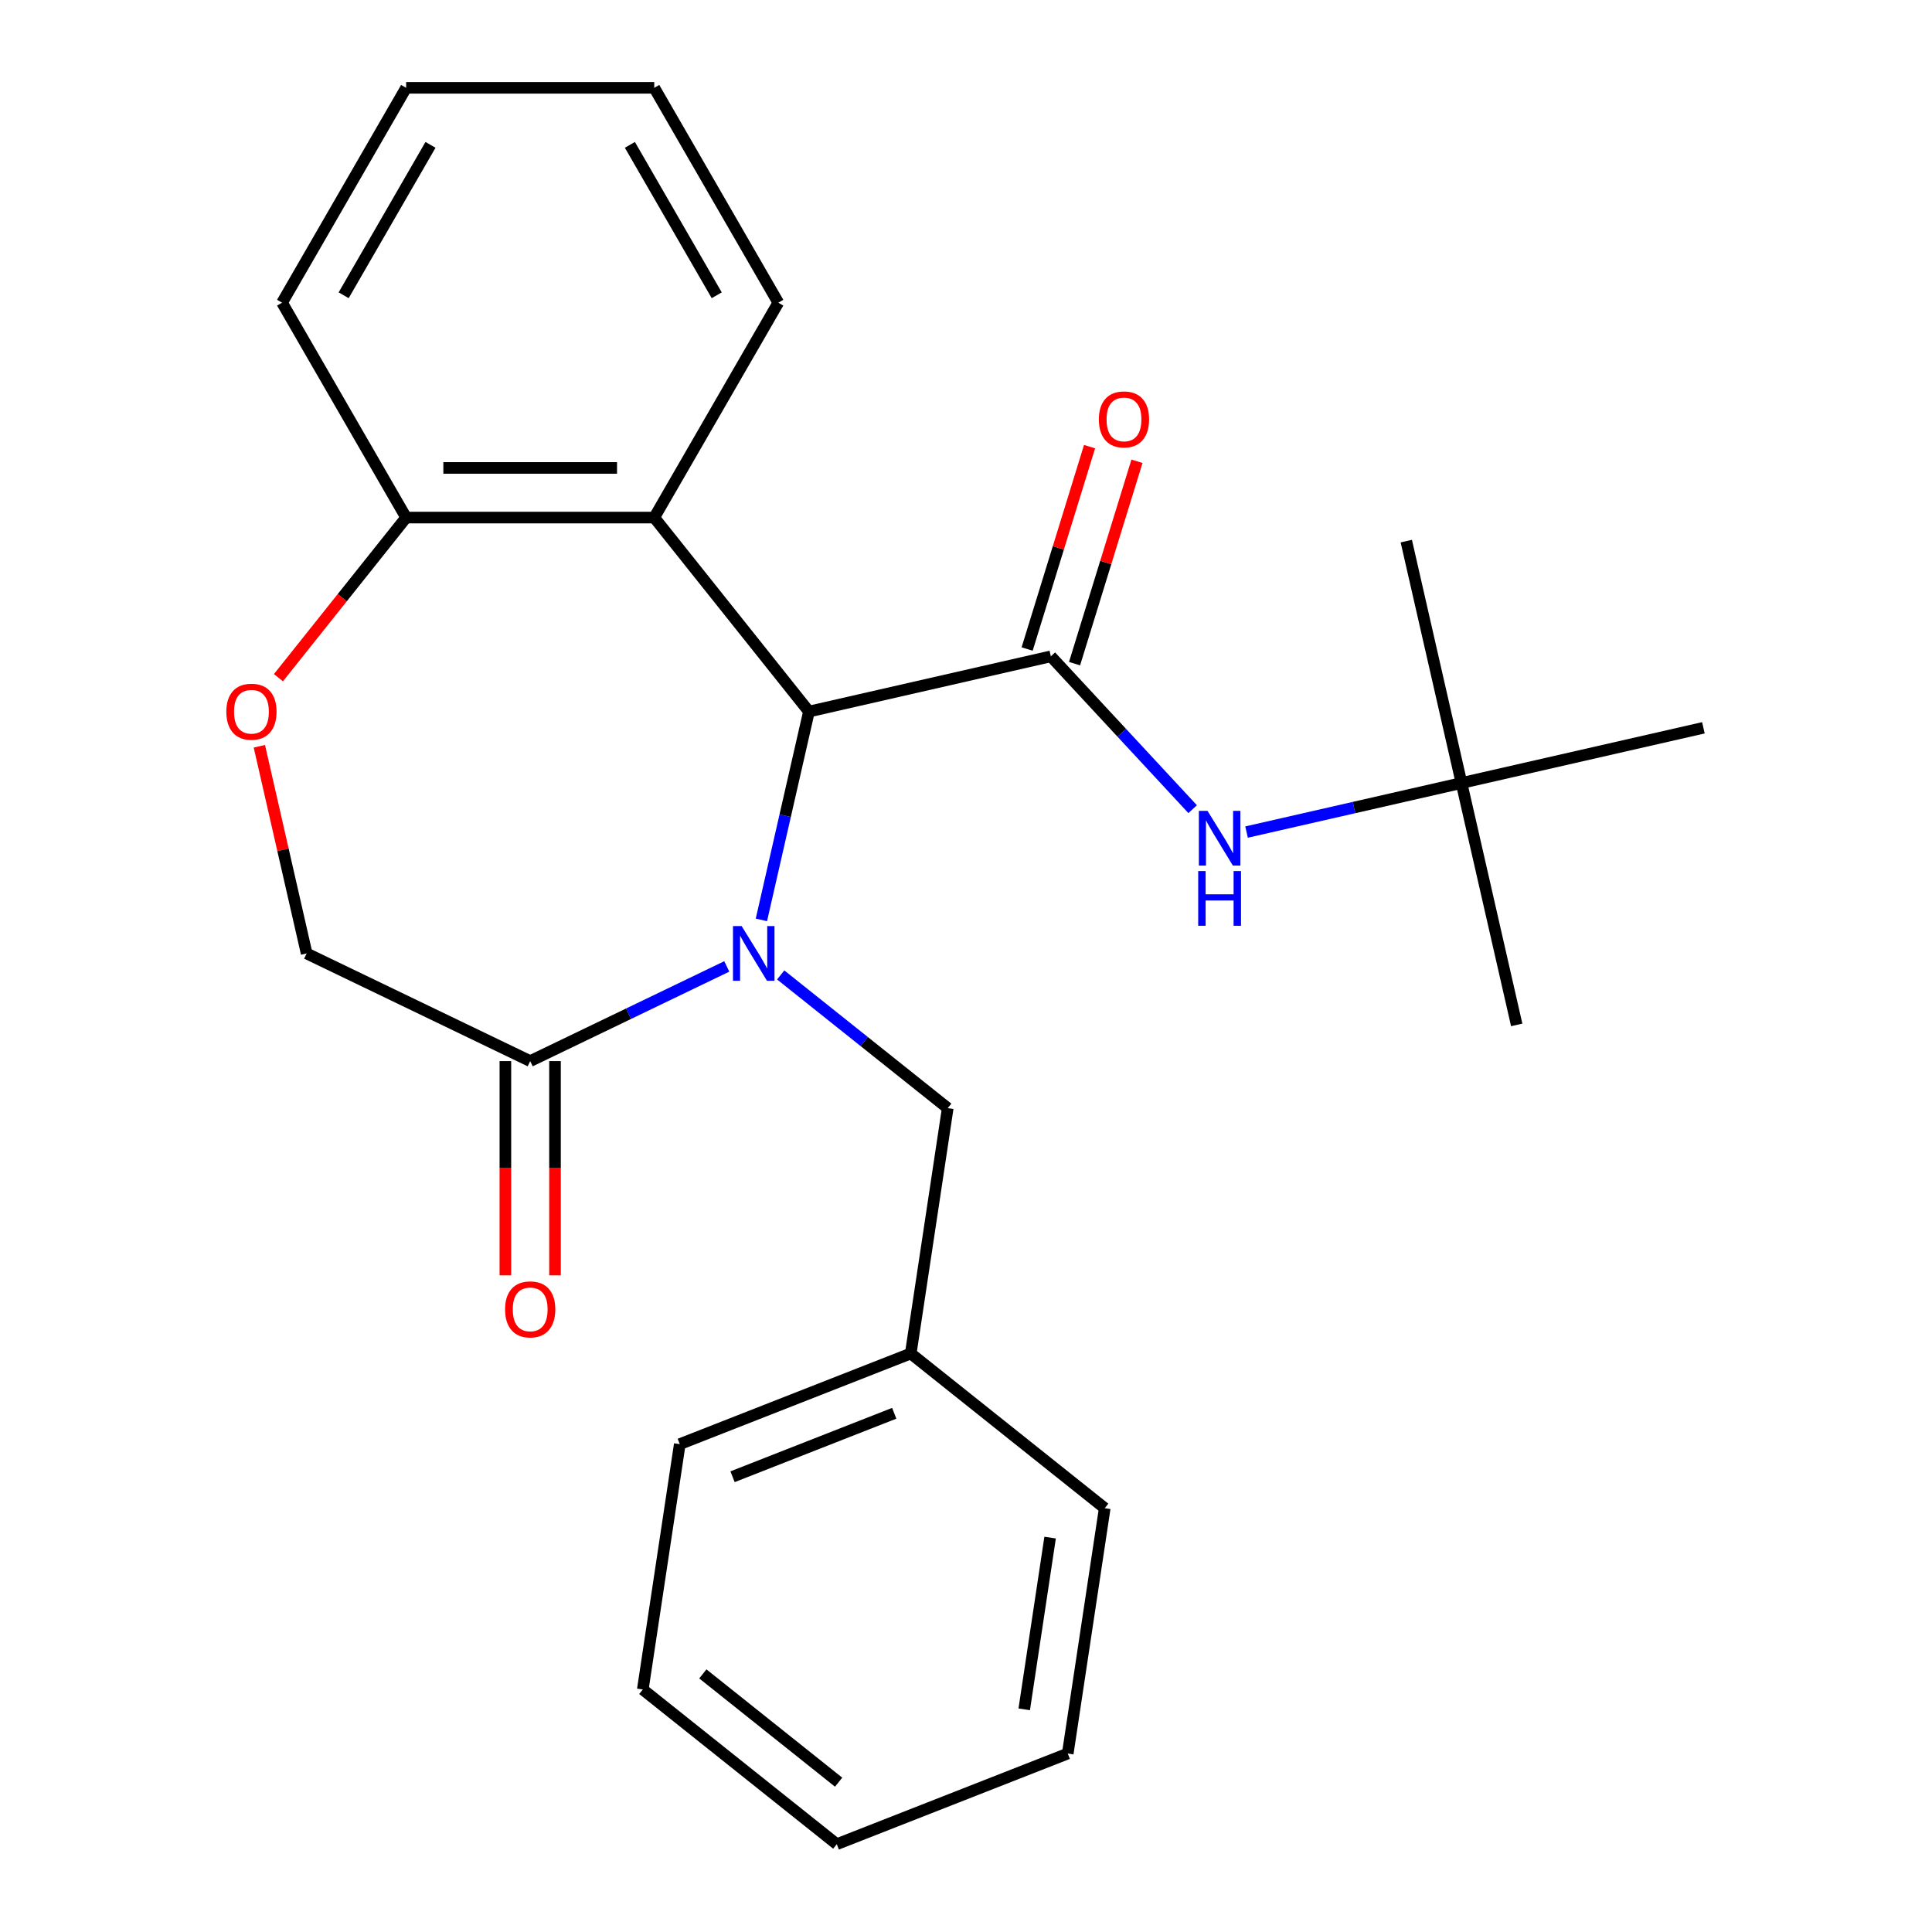 <?xml version='1.0' encoding='iso-8859-1'?>
<svg version='1.1' baseProfile='full'
              xmlns='http://www.w3.org/2000/svg'
                      xmlns:rdkit='http://www.rdkit.org/xml'
                      xmlns:xlink='http://www.w3.org/1999/xlink'
                  xml:space='preserve'
width='1000px' height='1000px' viewBox='0 0 1000 1000'>
<!-- END OF HEADER -->
<rect style='opacity:1.0;fill:#FFFFFF;stroke:none' width='1000' height='1000' x='0' y='0'> </rect>
<path class='bond-0' d='M 394.098,476.133 L 406.404,422.216' style='fill:none;fill-rule:evenodd;stroke:#0000FF;stroke-width:6px;stroke-linecap:butt;stroke-linejoin:miter;stroke-opacity:1' />
<path class='bond-0' d='M 406.404,422.216 L 418.71,368.299' style='fill:none;fill-rule:evenodd;stroke:#000000;stroke-width:6px;stroke-linecap:butt;stroke-linejoin:miter;stroke-opacity:1' />
<path class='bond-2' d='M 376.183,500.222 L 325.305,524.723' style='fill:none;fill-rule:evenodd;stroke:#0000FF;stroke-width:6px;stroke-linecap:butt;stroke-linejoin:miter;stroke-opacity:1' />
<path class='bond-2' d='M 325.305,524.723 L 274.427,549.225' style='fill:none;fill-rule:evenodd;stroke:#000000;stroke-width:6px;stroke-linecap:butt;stroke-linejoin:miter;stroke-opacity:1' />
<path class='bond-6' d='M 404.084,504.629 L 447.312,539.102' style='fill:none;fill-rule:evenodd;stroke:#0000FF;stroke-width:6px;stroke-linecap:butt;stroke-linejoin:miter;stroke-opacity:1' />
<path class='bond-6' d='M 447.312,539.102 L 490.54,573.575' style='fill:none;fill-rule:evenodd;stroke:#000000;stroke-width:6px;stroke-linecap:butt;stroke-linejoin:miter;stroke-opacity:1' />
<path class='bond-1' d='M 418.71,368.299 L 543.915,339.722' style='fill:none;fill-rule:evenodd;stroke:#000000;stroke-width:6px;stroke-linecap:butt;stroke-linejoin:miter;stroke-opacity:1' />
<path class='bond-3' d='M 418.71,368.299 L 338.639,267.892' style='fill:none;fill-rule:evenodd;stroke:#000000;stroke-width:6px;stroke-linecap:butt;stroke-linejoin:miter;stroke-opacity:1' />
<path class='bond-4' d='M 543.915,339.722 L 580.615,379.275' style='fill:none;fill-rule:evenodd;stroke:#000000;stroke-width:6px;stroke-linecap:butt;stroke-linejoin:miter;stroke-opacity:1' />
<path class='bond-4' d='M 580.615,379.275 L 617.315,418.828' style='fill:none;fill-rule:evenodd;stroke:#0000FF;stroke-width:6px;stroke-linecap:butt;stroke-linejoin:miter;stroke-opacity:1' />
<path class='bond-9' d='M 556.187,343.507 L 572.342,291.133' style='fill:none;fill-rule:evenodd;stroke:#000000;stroke-width:6px;stroke-linecap:butt;stroke-linejoin:miter;stroke-opacity:1' />
<path class='bond-9' d='M 572.342,291.133 L 588.498,238.759' style='fill:none;fill-rule:evenodd;stroke:#FF0000;stroke-width:6px;stroke-linecap:butt;stroke-linejoin:miter;stroke-opacity:1' />
<path class='bond-9' d='M 531.643,335.936 L 547.798,283.562' style='fill:none;fill-rule:evenodd;stroke:#000000;stroke-width:6px;stroke-linecap:butt;stroke-linejoin:miter;stroke-opacity:1' />
<path class='bond-9' d='M 547.798,283.562 L 563.954,231.188' style='fill:none;fill-rule:evenodd;stroke:#FF0000;stroke-width:6px;stroke-linecap:butt;stroke-linejoin:miter;stroke-opacity:1' />
<path class='bond-8' d='M 274.427,549.225 L 158.72,493.504' style='fill:none;fill-rule:evenodd;stroke:#000000;stroke-width:6px;stroke-linecap:butt;stroke-linejoin:miter;stroke-opacity:1' />
<path class='bond-10' d='M 261.584,549.225 L 261.584,604.672' style='fill:none;fill-rule:evenodd;stroke:#000000;stroke-width:6px;stroke-linecap:butt;stroke-linejoin:miter;stroke-opacity:1' />
<path class='bond-10' d='M 261.584,604.672 L 261.584,660.119' style='fill:none;fill-rule:evenodd;stroke:#FF0000;stroke-width:6px;stroke-linecap:butt;stroke-linejoin:miter;stroke-opacity:1' />
<path class='bond-10' d='M 287.269,549.225 L 287.269,604.672' style='fill:none;fill-rule:evenodd;stroke:#000000;stroke-width:6px;stroke-linecap:butt;stroke-linejoin:miter;stroke-opacity:1' />
<path class='bond-10' d='M 287.269,604.672 L 287.269,660.119' style='fill:none;fill-rule:evenodd;stroke:#FF0000;stroke-width:6px;stroke-linecap:butt;stroke-linejoin:miter;stroke-opacity:1' />
<path class='bond-7' d='M 338.639,267.892 L 210.214,267.892' style='fill:none;fill-rule:evenodd;stroke:#000000;stroke-width:6px;stroke-linecap:butt;stroke-linejoin:miter;stroke-opacity:1' />
<path class='bond-7' d='M 319.375,242.208 L 229.478,242.208' style='fill:none;fill-rule:evenodd;stroke:#000000;stroke-width:6px;stroke-linecap:butt;stroke-linejoin:miter;stroke-opacity:1' />
<path class='bond-13' d='M 338.639,267.892 L 402.851,156.673' style='fill:none;fill-rule:evenodd;stroke:#000000;stroke-width:6px;stroke-linecap:butt;stroke-linejoin:miter;stroke-opacity:1' />
<path class='bond-11' d='M 645.217,430.679 L 700.844,417.983' style='fill:none;fill-rule:evenodd;stroke:#0000FF;stroke-width:6px;stroke-linecap:butt;stroke-linejoin:miter;stroke-opacity:1' />
<path class='bond-11' d='M 700.844,417.983 L 756.471,405.286' style='fill:none;fill-rule:evenodd;stroke:#000000;stroke-width:6px;stroke-linecap:butt;stroke-linejoin:miter;stroke-opacity:1' />
<path class='bond-5' d='M 134.245,386.269 L 146.482,439.886' style='fill:none;fill-rule:evenodd;stroke:#FF0000;stroke-width:6px;stroke-linecap:butt;stroke-linejoin:miter;stroke-opacity:1' />
<path class='bond-5' d='M 146.482,439.886 L 158.72,493.504' style='fill:none;fill-rule:evenodd;stroke:#000000;stroke-width:6px;stroke-linecap:butt;stroke-linejoin:miter;stroke-opacity:1' />
<path class='bond-25' d='M 144.123,350.768 L 177.169,309.33' style='fill:none;fill-rule:evenodd;stroke:#FF0000;stroke-width:6px;stroke-linecap:butt;stroke-linejoin:miter;stroke-opacity:1' />
<path class='bond-25' d='M 177.169,309.33 L 210.214,267.892' style='fill:none;fill-rule:evenodd;stroke:#000000;stroke-width:6px;stroke-linecap:butt;stroke-linejoin:miter;stroke-opacity:1' />
<path class='bond-12' d='M 490.54,573.575 L 471.399,700.565' style='fill:none;fill-rule:evenodd;stroke:#000000;stroke-width:6px;stroke-linecap:butt;stroke-linejoin:miter;stroke-opacity:1' />
<path class='bond-14' d='M 210.214,267.892 L 146.002,156.673' style='fill:none;fill-rule:evenodd;stroke:#000000;stroke-width:6px;stroke-linecap:butt;stroke-linejoin:miter;stroke-opacity:1' />
<path class='bond-15' d='M 756.471,405.286 L 785.048,530.491' style='fill:none;fill-rule:evenodd;stroke:#000000;stroke-width:6px;stroke-linecap:butt;stroke-linejoin:miter;stroke-opacity:1' />
<path class='bond-16' d='M 756.471,405.286 L 727.893,280.082' style='fill:none;fill-rule:evenodd;stroke:#000000;stroke-width:6px;stroke-linecap:butt;stroke-linejoin:miter;stroke-opacity:1' />
<path class='bond-17' d='M 756.471,405.286 L 881.675,376.709' style='fill:none;fill-rule:evenodd;stroke:#000000;stroke-width:6px;stroke-linecap:butt;stroke-linejoin:miter;stroke-opacity:1' />
<path class='bond-18' d='M 471.399,700.565 L 351.852,747.484' style='fill:none;fill-rule:evenodd;stroke:#000000;stroke-width:6px;stroke-linecap:butt;stroke-linejoin:miter;stroke-opacity:1' />
<path class='bond-18' d='M 462.851,731.512 L 379.168,764.355' style='fill:none;fill-rule:evenodd;stroke:#000000;stroke-width:6px;stroke-linecap:butt;stroke-linejoin:miter;stroke-opacity:1' />
<path class='bond-19' d='M 471.399,700.565 L 571.805,780.637' style='fill:none;fill-rule:evenodd;stroke:#000000;stroke-width:6px;stroke-linecap:butt;stroke-linejoin:miter;stroke-opacity:1' />
<path class='bond-20' d='M 402.851,156.673 L 338.639,45.455' style='fill:none;fill-rule:evenodd;stroke:#000000;stroke-width:6px;stroke-linecap:butt;stroke-linejoin:miter;stroke-opacity:1' />
<path class='bond-20' d='M 370.976,152.833 L 326.027,74.98' style='fill:none;fill-rule:evenodd;stroke:#000000;stroke-width:6px;stroke-linecap:butt;stroke-linejoin:miter;stroke-opacity:1' />
<path class='bond-27' d='M 146.002,156.673 L 210.214,45.455' style='fill:none;fill-rule:evenodd;stroke:#000000;stroke-width:6px;stroke-linecap:butt;stroke-linejoin:miter;stroke-opacity:1' />
<path class='bond-27' d='M 177.878,152.833 L 222.826,74.98' style='fill:none;fill-rule:evenodd;stroke:#000000;stroke-width:6px;stroke-linecap:butt;stroke-linejoin:miter;stroke-opacity:1' />
<path class='bond-23' d='M 351.852,747.484 L 332.711,874.474' style='fill:none;fill-rule:evenodd;stroke:#000000;stroke-width:6px;stroke-linecap:butt;stroke-linejoin:miter;stroke-opacity:1' />
<path class='bond-22' d='M 571.805,780.637 L 552.665,907.627' style='fill:none;fill-rule:evenodd;stroke:#000000;stroke-width:6px;stroke-linecap:butt;stroke-linejoin:miter;stroke-opacity:1' />
<path class='bond-22' d='M 543.536,795.857 L 530.138,884.75' style='fill:none;fill-rule:evenodd;stroke:#000000;stroke-width:6px;stroke-linecap:butt;stroke-linejoin:miter;stroke-opacity:1' />
<path class='bond-21' d='M 338.639,45.455 L 210.214,45.455' style='fill:none;fill-rule:evenodd;stroke:#000000;stroke-width:6px;stroke-linecap:butt;stroke-linejoin:miter;stroke-opacity:1' />
<path class='bond-24' d='M 552.665,907.627 L 433.117,954.545' style='fill:none;fill-rule:evenodd;stroke:#000000;stroke-width:6px;stroke-linecap:butt;stroke-linejoin:miter;stroke-opacity:1' />
<path class='bond-26' d='M 332.711,874.474 L 433.117,954.545' style='fill:none;fill-rule:evenodd;stroke:#000000;stroke-width:6px;stroke-linecap:butt;stroke-linejoin:miter;stroke-opacity:1' />
<path class='bond-26' d='M 363.786,866.403 L 434.071,922.453' style='fill:none;fill-rule:evenodd;stroke:#000000;stroke-width:6px;stroke-linecap:butt;stroke-linejoin:miter;stroke-opacity:1' />
<path  class='atom-0' d='M 383.873 479.344
L 393.153 494.344
Q 394.073 495.824, 395.553 498.504
Q 397.033 501.184, 397.113 501.344
L 397.113 479.344
L 400.873 479.344
L 400.873 507.664
L 396.993 507.664
L 387.033 491.264
Q 385.873 489.344, 384.633 487.144
Q 383.433 484.944, 383.073 484.264
L 383.073 507.664
L 379.393 507.664
L 379.393 479.344
L 383.873 479.344
' fill='#0000FF'/>
<path  class='atom-5' d='M 625.006 419.704
L 634.286 434.704
Q 635.206 436.184, 636.686 438.864
Q 638.166 441.544, 638.246 441.704
L 638.246 419.704
L 642.006 419.704
L 642.006 448.024
L 638.126 448.024
L 628.166 431.624
Q 627.006 429.704, 625.766 427.504
Q 624.566 425.304, 624.206 424.624
L 624.206 448.024
L 620.526 448.024
L 620.526 419.704
L 625.006 419.704
' fill='#0000FF'/>
<path  class='atom-5' d='M 620.186 450.856
L 624.026 450.856
L 624.026 462.896
L 638.506 462.896
L 638.506 450.856
L 642.346 450.856
L 642.346 479.176
L 638.506 479.176
L 638.506 466.096
L 624.026 466.096
L 624.026 479.176
L 620.186 479.176
L 620.186 450.856
' fill='#0000FF'/>
<path  class='atom-6' d='M 117.143 368.379
Q 117.143 361.579, 120.503 357.779
Q 123.863 353.979, 130.143 353.979
Q 136.423 353.979, 139.783 357.779
Q 143.143 361.579, 143.143 368.379
Q 143.143 375.259, 139.743 379.179
Q 136.343 383.059, 130.143 383.059
Q 123.903 383.059, 120.503 379.179
Q 117.143 375.299, 117.143 368.379
M 130.143 379.859
Q 134.463 379.859, 136.783 376.979
Q 139.143 374.059, 139.143 368.379
Q 139.143 362.819, 136.783 360.019
Q 134.463 357.179, 130.143 357.179
Q 125.823 357.179, 123.463 359.979
Q 121.143 362.779, 121.143 368.379
Q 121.143 374.099, 123.463 376.979
Q 125.823 379.859, 130.143 379.859
' fill='#FF0000'/>
<path  class='atom-10' d='M 568.769 217.083
Q 568.769 210.283, 572.129 206.483
Q 575.489 202.683, 581.769 202.683
Q 588.049 202.683, 591.409 206.483
Q 594.769 210.283, 594.769 217.083
Q 594.769 223.963, 591.369 227.883
Q 587.969 231.763, 581.769 231.763
Q 575.529 231.763, 572.129 227.883
Q 568.769 224.003, 568.769 217.083
M 581.769 228.563
Q 586.089 228.563, 588.409 225.683
Q 590.769 222.763, 590.769 217.083
Q 590.769 211.523, 588.409 208.723
Q 586.089 205.883, 581.769 205.883
Q 577.449 205.883, 575.089 208.683
Q 572.769 211.483, 572.769 217.083
Q 572.769 222.803, 575.089 225.683
Q 577.449 228.563, 581.769 228.563
' fill='#FF0000'/>
<path  class='atom-11' d='M 261.427 677.729
Q 261.427 670.929, 264.787 667.129
Q 268.147 663.329, 274.427 663.329
Q 280.707 663.329, 284.067 667.129
Q 287.427 670.929, 287.427 677.729
Q 287.427 684.609, 284.027 688.529
Q 280.627 692.409, 274.427 692.409
Q 268.187 692.409, 264.787 688.529
Q 261.427 684.649, 261.427 677.729
M 274.427 689.209
Q 278.747 689.209, 281.067 686.329
Q 283.427 683.409, 283.427 677.729
Q 283.427 672.169, 281.067 669.369
Q 278.747 666.529, 274.427 666.529
Q 270.107 666.529, 267.747 669.329
Q 265.427 672.129, 265.427 677.729
Q 265.427 683.449, 267.747 686.329
Q 270.107 689.209, 274.427 689.209
' fill='#FF0000'/>
</svg>
